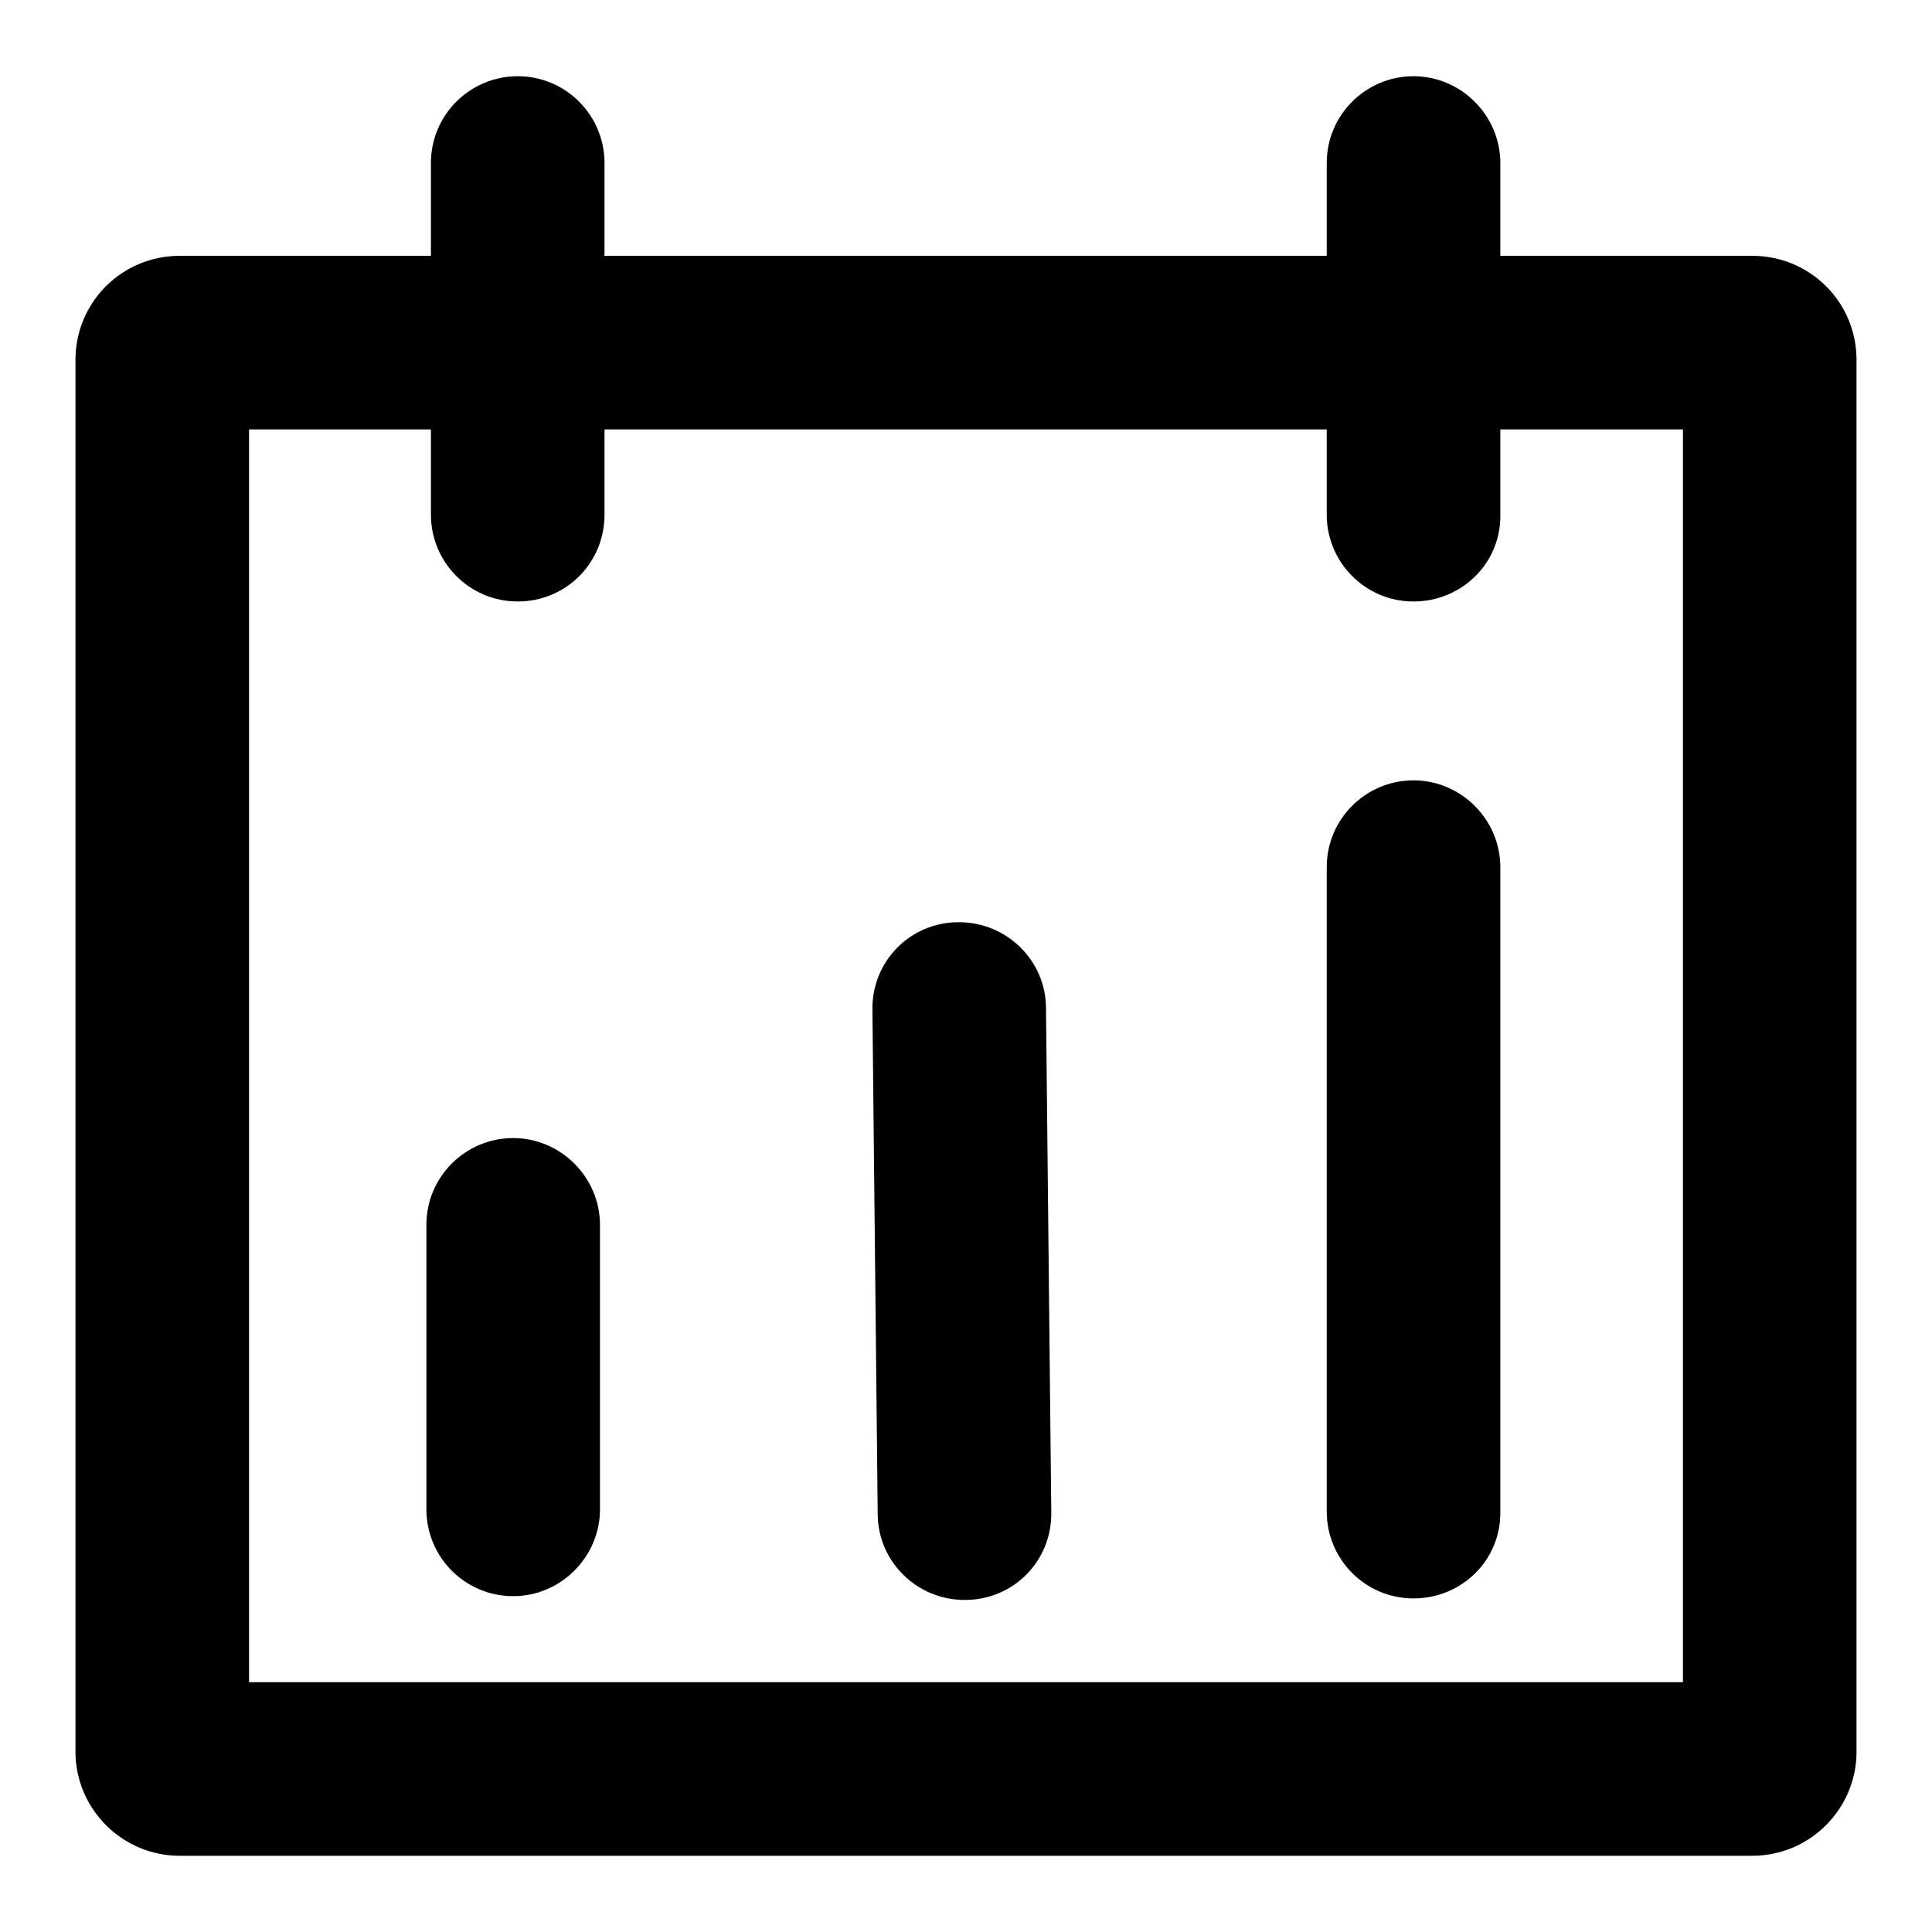 <?xml version="1.0" encoding="utf-8"?>
<!-- Svg Vector Icons : http://www.onlinewebfonts.com/icon -->
<!DOCTYPE svg PUBLIC "-//W3C//DTD SVG 1.1//EN" "http://www.w3.org/Graphics/SVG/1.1/DTD/svg11.dtd">
<svg version="1.1" xmlns="http://www.w3.org/2000/svg" xmlns:xlink="http://www.w3.org/1999/xlink" x="0px" y="0px" viewBox="0 0 256 256" enable-background="new 0 0 256 256" xml:space="preserve">
<g> <path fill="#000000" d="M223,56.9v166H33v-166H223 M232.2,33.9H23.8C16.2,33.9,10,40,10,47.7v184.4c0,7.6,6.2,13.8,13.8,13.8h208.4 c7.6,0,13.8-6.2,13.8-13.8V47.7C246,40,239.8,33.9,232.2,33.9L232.2,33.9z"/> <path fill="#000000" d="M68.6,79.7c-6.4,0-11.5-5.2-11.5-11.5V21.6c0-6.4,5.2-11.5,11.5-11.5c6.4,0,11.5,5.2,11.5,11.5v46.6 C80.1,74.6,75,79.7,68.6,79.7z M187.3,79.7c-6.4,0-11.5-5.2-11.5-11.5V21.6c0-6.4,5.2-11.5,11.5-11.5s11.5,5.2,11.5,11.5v46.6 C198.9,74.6,193.7,79.7,187.3,79.7z M187.3,211.8c-6.4,0-11.5-5.2-11.5-11.5v-85.4c0-6.4,5.2-11.5,11.5-11.5s11.5,5.2,11.5,11.5 v85.4C198.9,206.7,193.7,211.8,187.3,211.8z M127.8,212c-6.3,0-11.5-5.1-11.5-11.4l-0.7-66.8c-0.1-6.4,5-11.6,11.4-11.6l0.1,0 c6.3,0,11.5,5.1,11.5,11.4l0.7,66.8c0.1,6.4-5,11.6-11.4,11.6L127.8,212L127.8,212z M68,211.5c-6.4,0-11.5-5.2-11.5-11.5v-37.7 c0-6.4,5.2-11.5,11.5-11.5s11.5,5.2,11.5,11.5v37.7C79.5,206.3,74.3,211.5,68,211.5z"/></g>
</svg>
